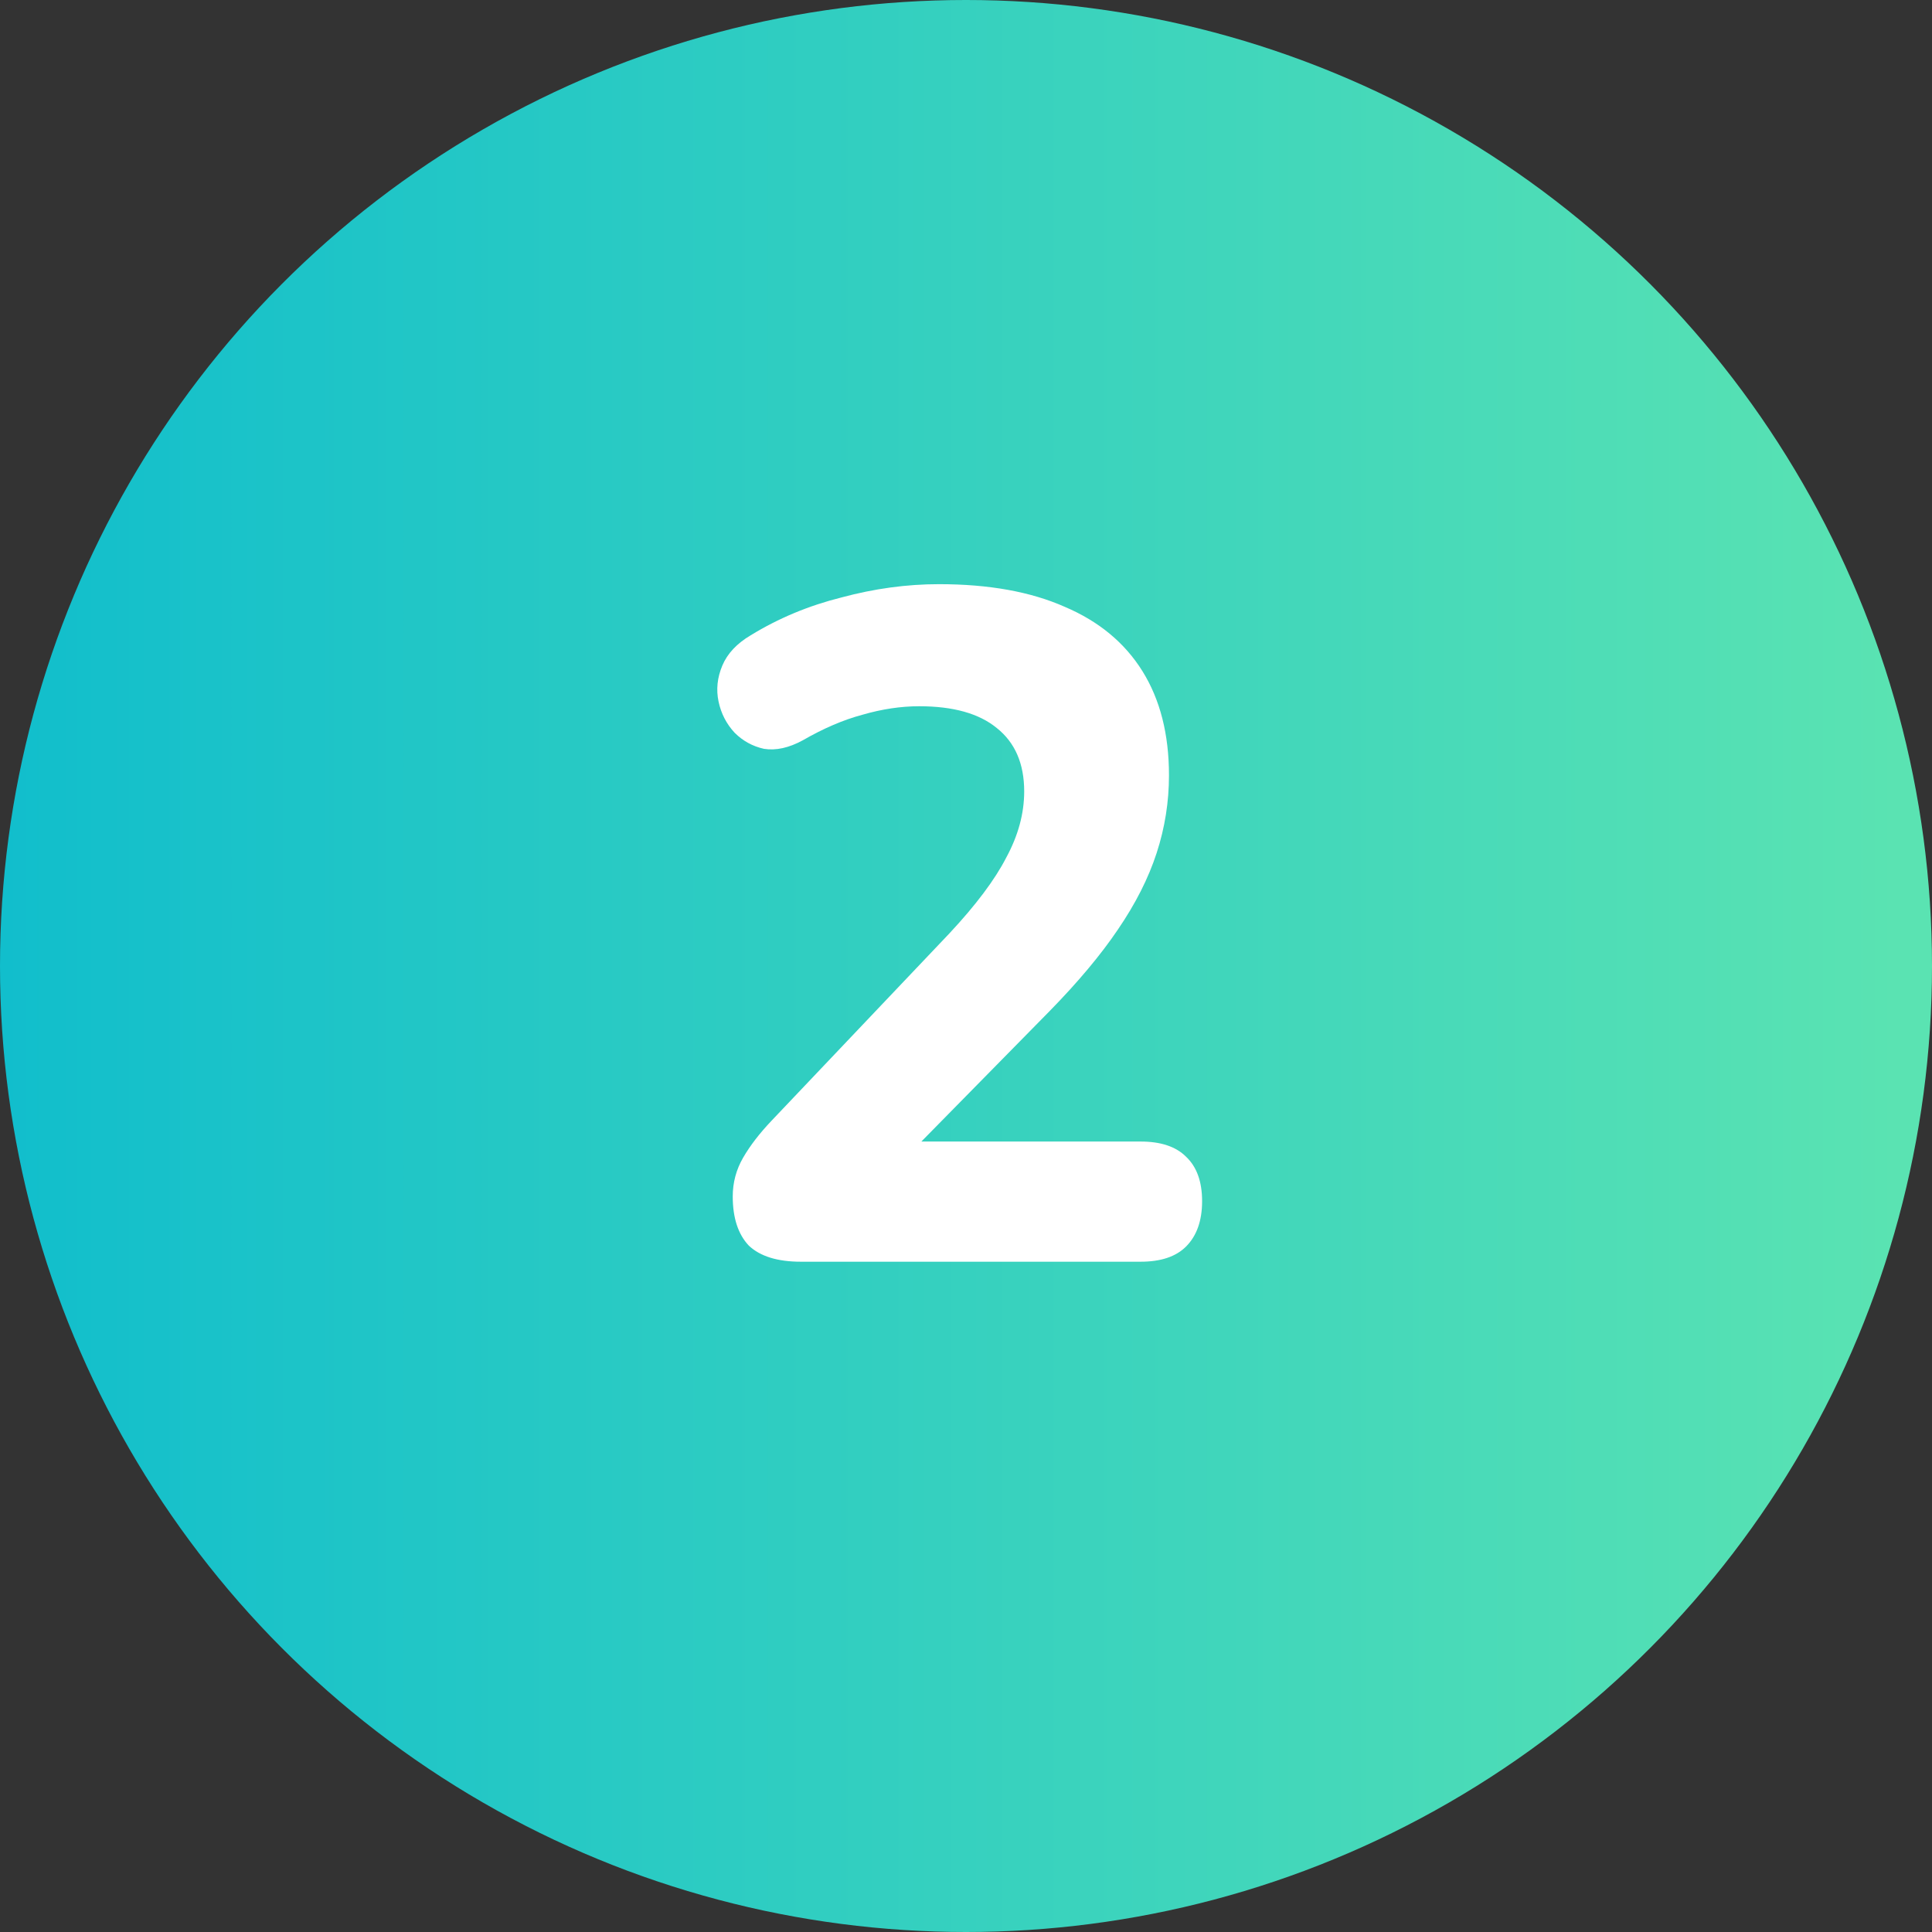 <?xml version="1.0" encoding="UTF-8"?> <svg xmlns="http://www.w3.org/2000/svg" width="49" height="49" viewBox="0 0 49 49" fill="none"><rect x="0" y="0" width="49" height="49" fill="#333333" stroke="none"/><circle cx="24.5" cy="24.5" r="24.5" fill="url(#paint0_linear_102_633)"></circle><path d="M20.312 32C19.72 32 19.28 31.864 18.992 31.592C18.72 31.304 18.584 30.888 18.584 30.344C18.584 29.992 18.672 29.664 18.848 29.36C19.024 29.056 19.264 28.744 19.568 28.424L24.08 23.672C24.752 22.952 25.232 22.312 25.52 21.752C25.824 21.192 25.976 20.632 25.976 20.072C25.976 19.368 25.744 18.832 25.28 18.464C24.832 18.096 24.176 17.912 23.312 17.912C22.848 17.912 22.368 17.984 21.872 18.128C21.392 18.256 20.888 18.472 20.36 18.776C20.008 18.968 19.68 19.04 19.376 18.992C19.088 18.928 18.84 18.792 18.632 18.584C18.424 18.36 18.288 18.096 18.224 17.792C18.16 17.488 18.192 17.184 18.32 16.88C18.448 16.576 18.688 16.32 19.04 16.112C19.744 15.68 20.512 15.36 21.344 15.152C22.176 14.928 23 14.816 23.816 14.816C25.08 14.816 26.144 15.008 27.008 15.392C27.872 15.76 28.528 16.304 28.976 17.024C29.424 17.744 29.648 18.624 29.648 19.664C29.648 20.336 29.544 20.992 29.336 21.632C29.128 22.272 28.8 22.92 28.352 23.576C27.92 24.216 27.344 24.904 26.624 25.64L22.424 29.912V28.952H28.928C29.44 28.952 29.824 29.08 30.08 29.336C30.352 29.592 30.488 29.968 30.488 30.464C30.488 30.96 30.352 31.344 30.08 31.616C29.824 31.872 29.44 32 28.928 32H20.312Z" fill="white"></path><defs><linearGradient id="paint0_linear_102_633" x1="-3.34276e-08" y1="49" x2="48.2" y2="49" gradientUnits="userSpaceOnUse"><stop stop-color="#11BECC"></stop><stop offset="1" stop-color="#5AE3B2"></stop></linearGradient></defs></svg> 